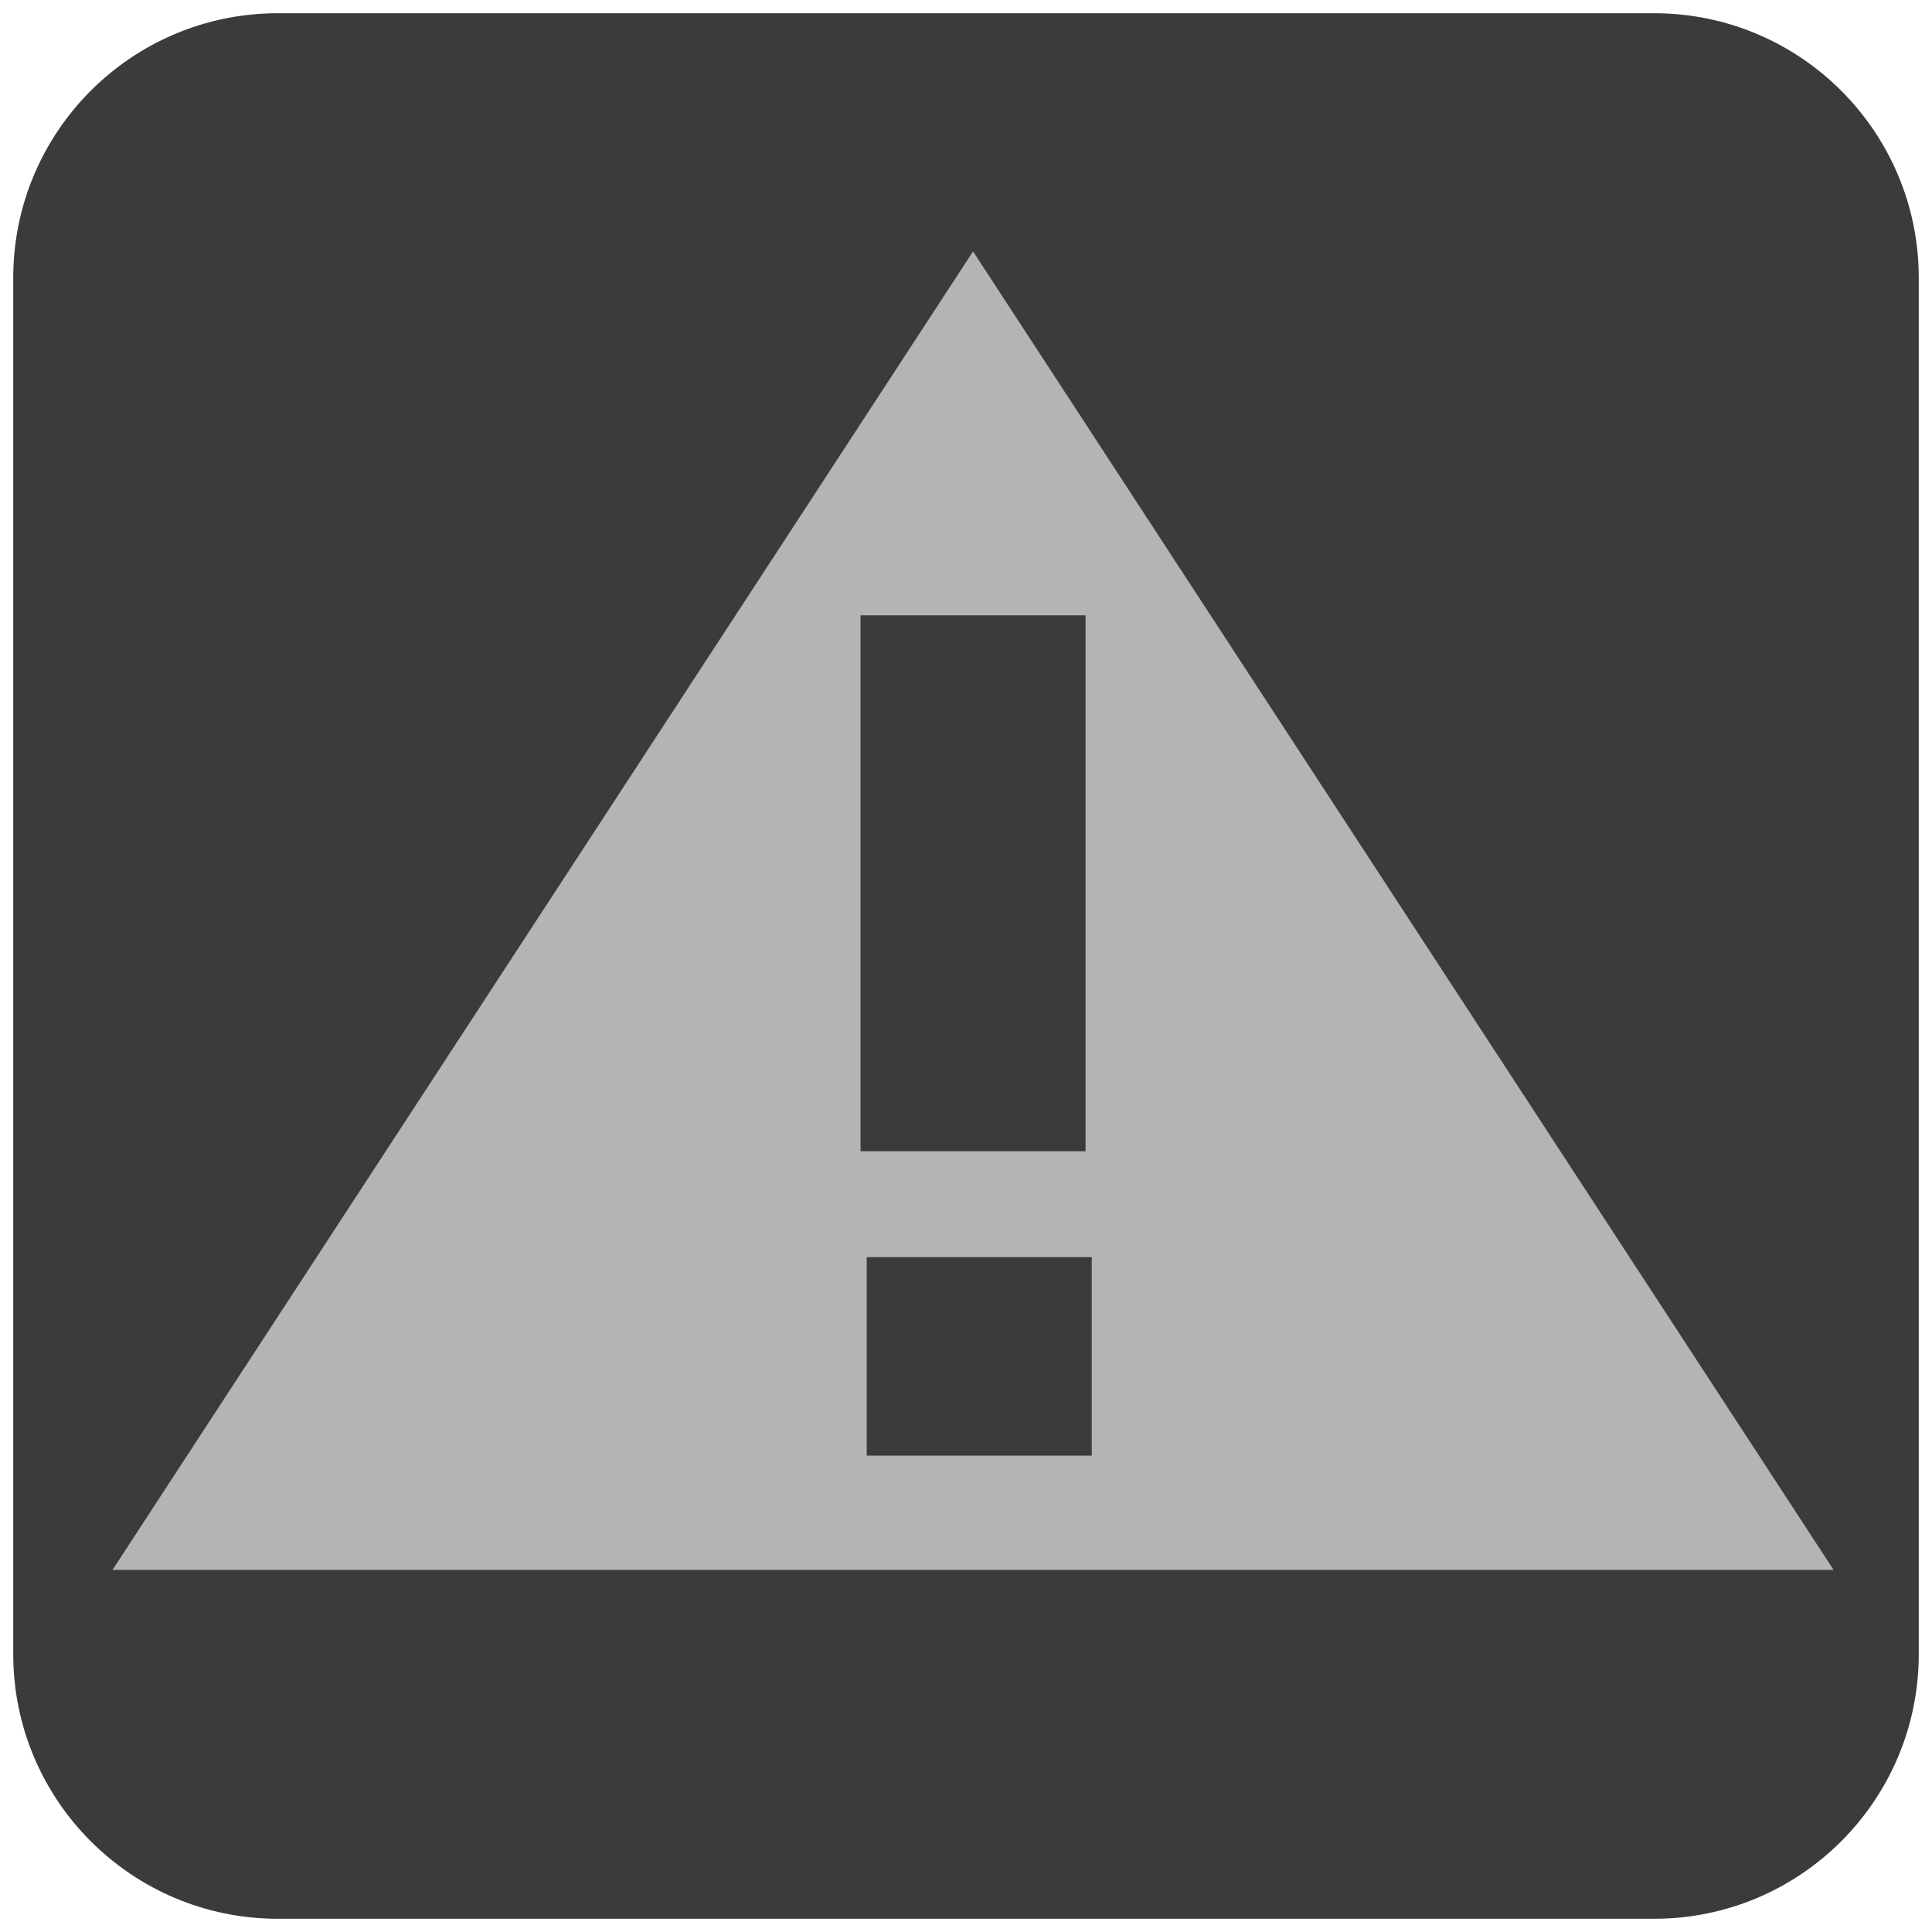 <?xml version="1.0"?>
<!DOCTYPE svg PUBLIC "-//W3C//DTD SVG 1.1//EN" "http://www.w3.org/Graphics/SVG/1.1/DTD/svg11.dtd">
<svg xmlns="http://www.w3.org/2000/svg" xmlns:xl="http://www.w3.org/1999/xlink" version="1.1" viewBox="212 2483 146 146" width="146pt" height="146pt"><defs></defs><g stroke="none" stroke-opacity="1" stroke-dasharray="none" fill="none" fill-opacity="1"><title>Canvas 1</title><g><title>Layer 1</title><path d="M 233 2484 L 337 2484 C 348.046 2484 357 2492.954 357 2504 L 357 2608 C 357 2619.046 348.046 2628 337 2628 L 233 2628 C 221.954 2628 213 2619.046 213 2608 C 213 2608 213 2608 213 2608 L 213 2504 C 213 2492.954 221.954 2484 233 2484 Z" fill="#3b3b3b"/><path d="M 350.566 2601.639 L 285.533 2502 L 220.5 2601.639 Z" fill="#b4b4b4"/><rect x="277.031" y="2529.5" width="17.004" height="40.5" fill="#3b3b3b"/><rect x="277.498" y="2578" width="17.004" height="15" fill="#3b3b3b"/></g></g></svg>
